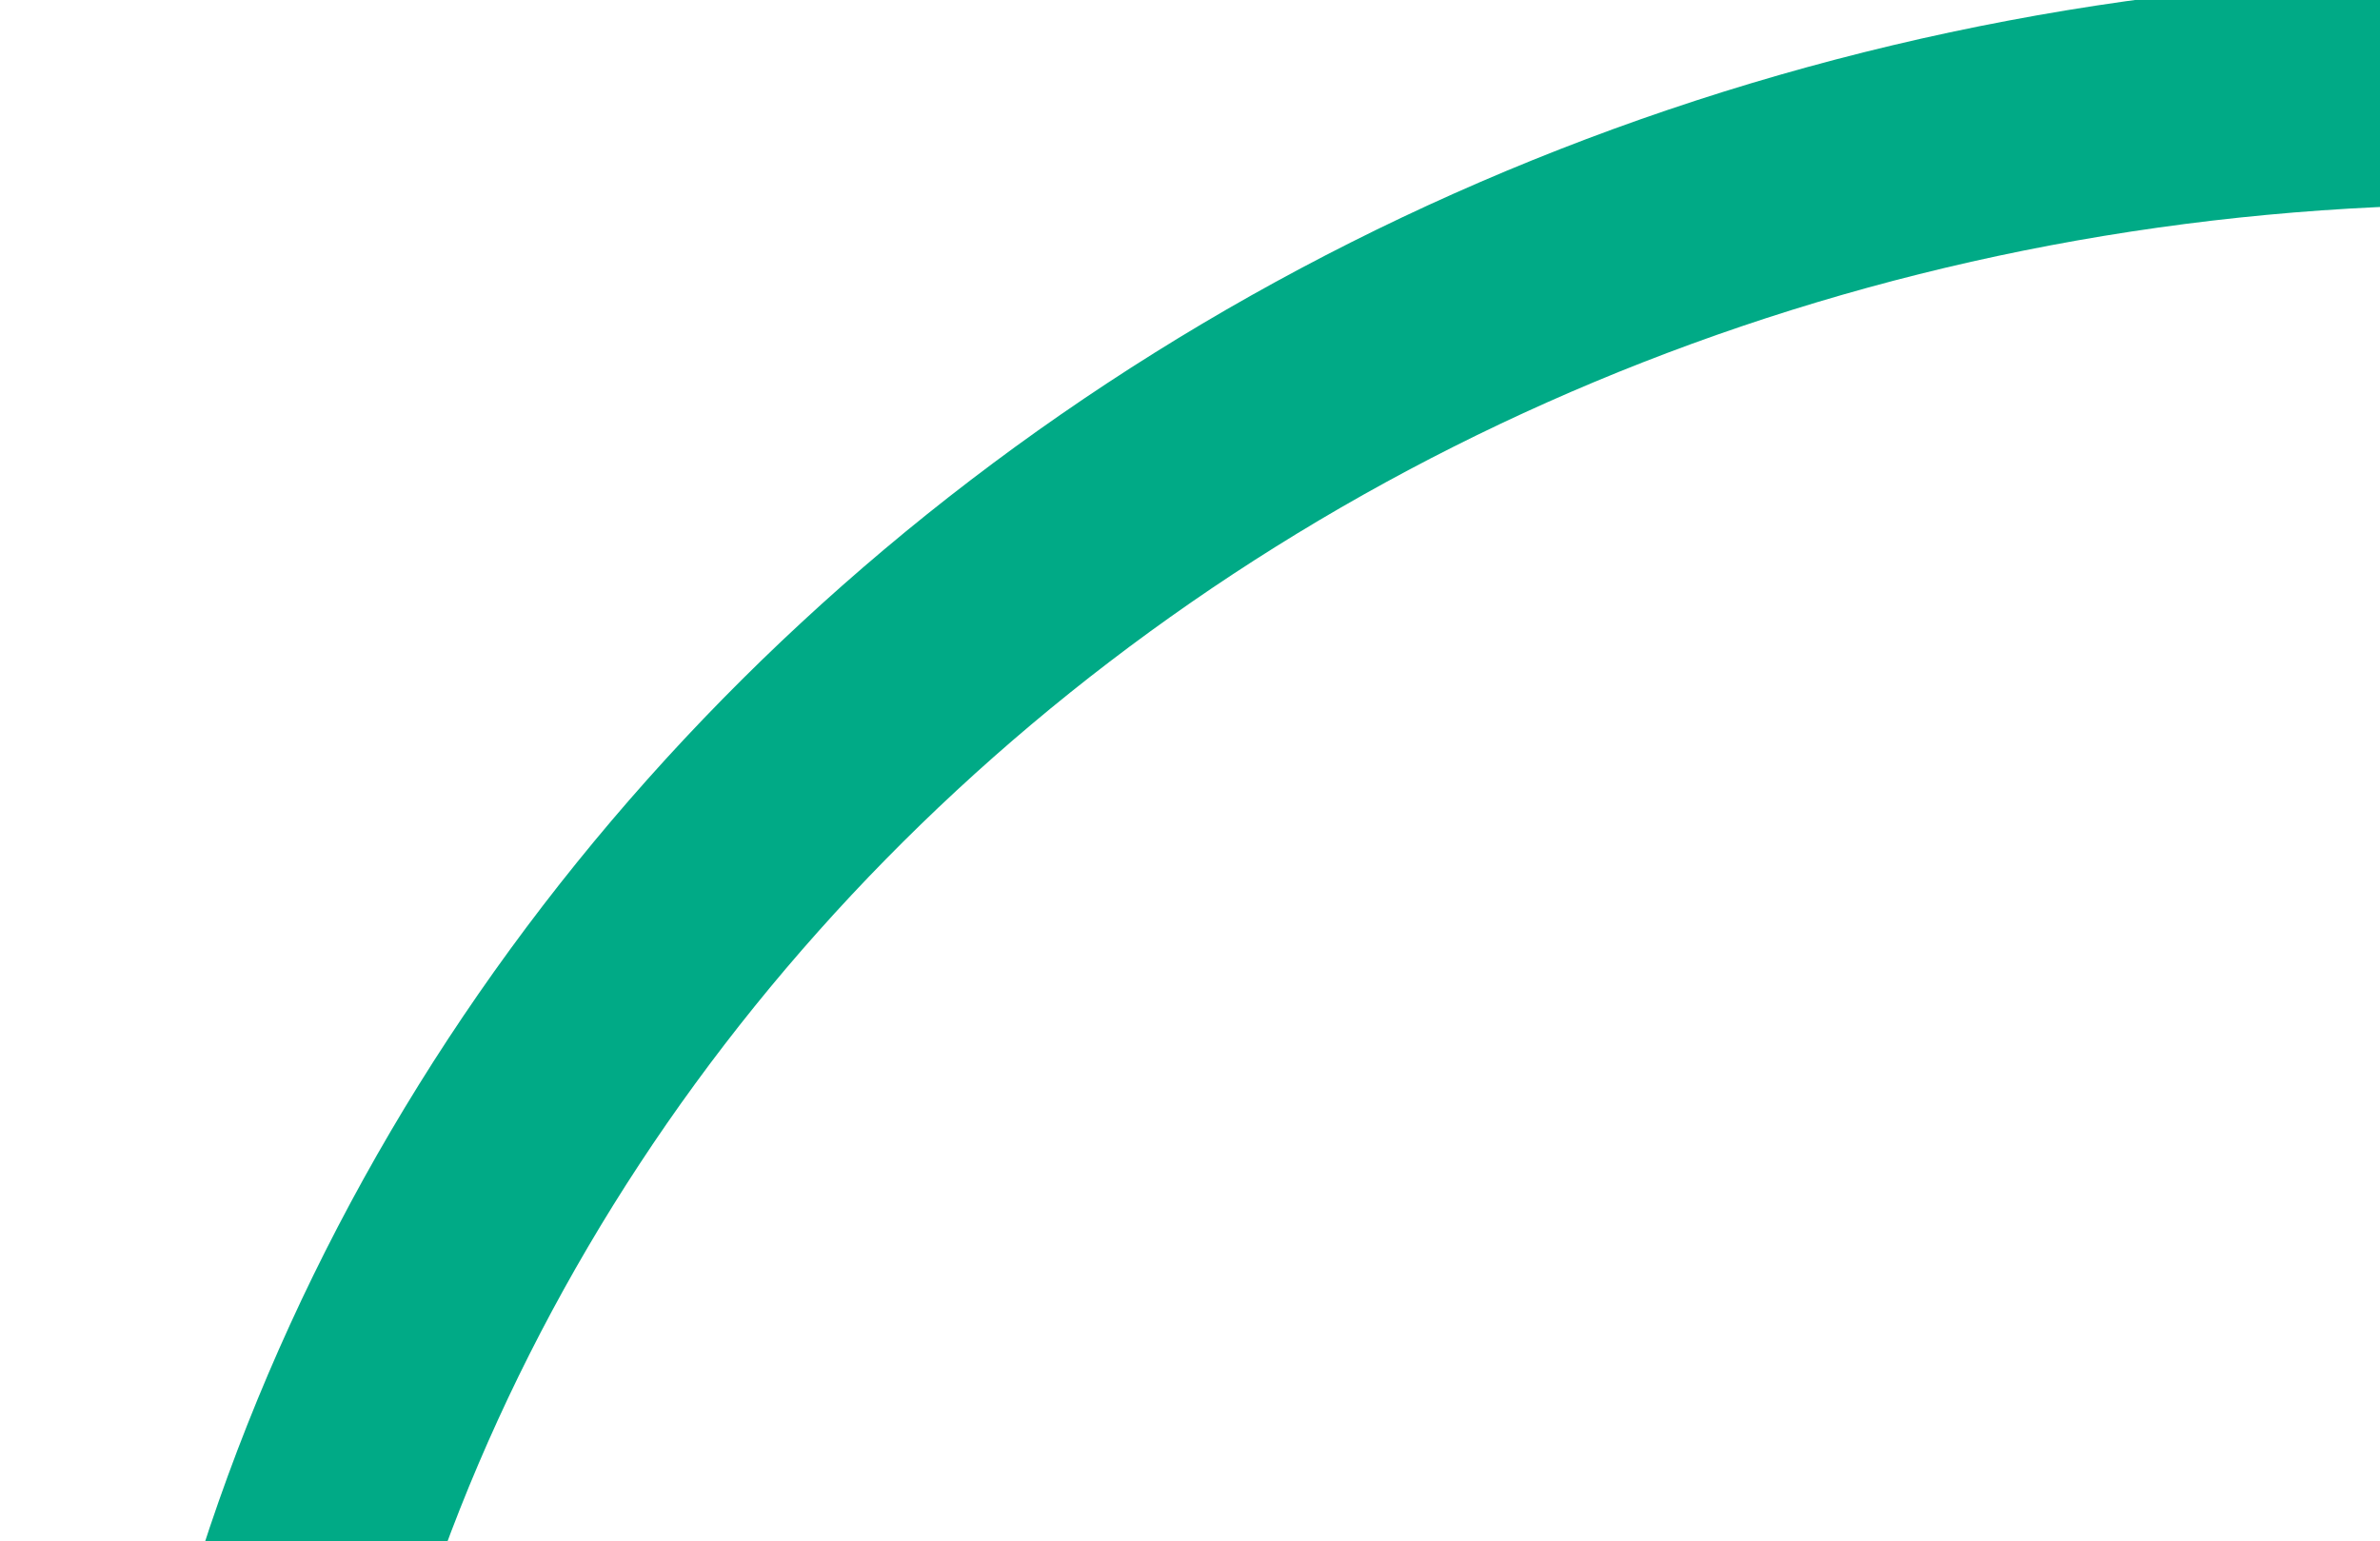 <svg xmlns="http://www.w3.org/2000/svg" width="1280" height="829" fill="none"><g clip-path="url(#a)"><path stroke="#00AA86" stroke-width="123" d="M1339 48.5c679.78 0 1222.5 508.564 1222.5 1126 0 617.44-542.72 1126-1222.5 1126-679.781 0-1222.5-508.56-1222.5-1126 0-617.436 542.719-1126 1222.5-1126Z"/></g><defs><clipPath id="a"><path fill="#fff" d="M0 0h1280v829H0z"/></clipPath></defs></svg>